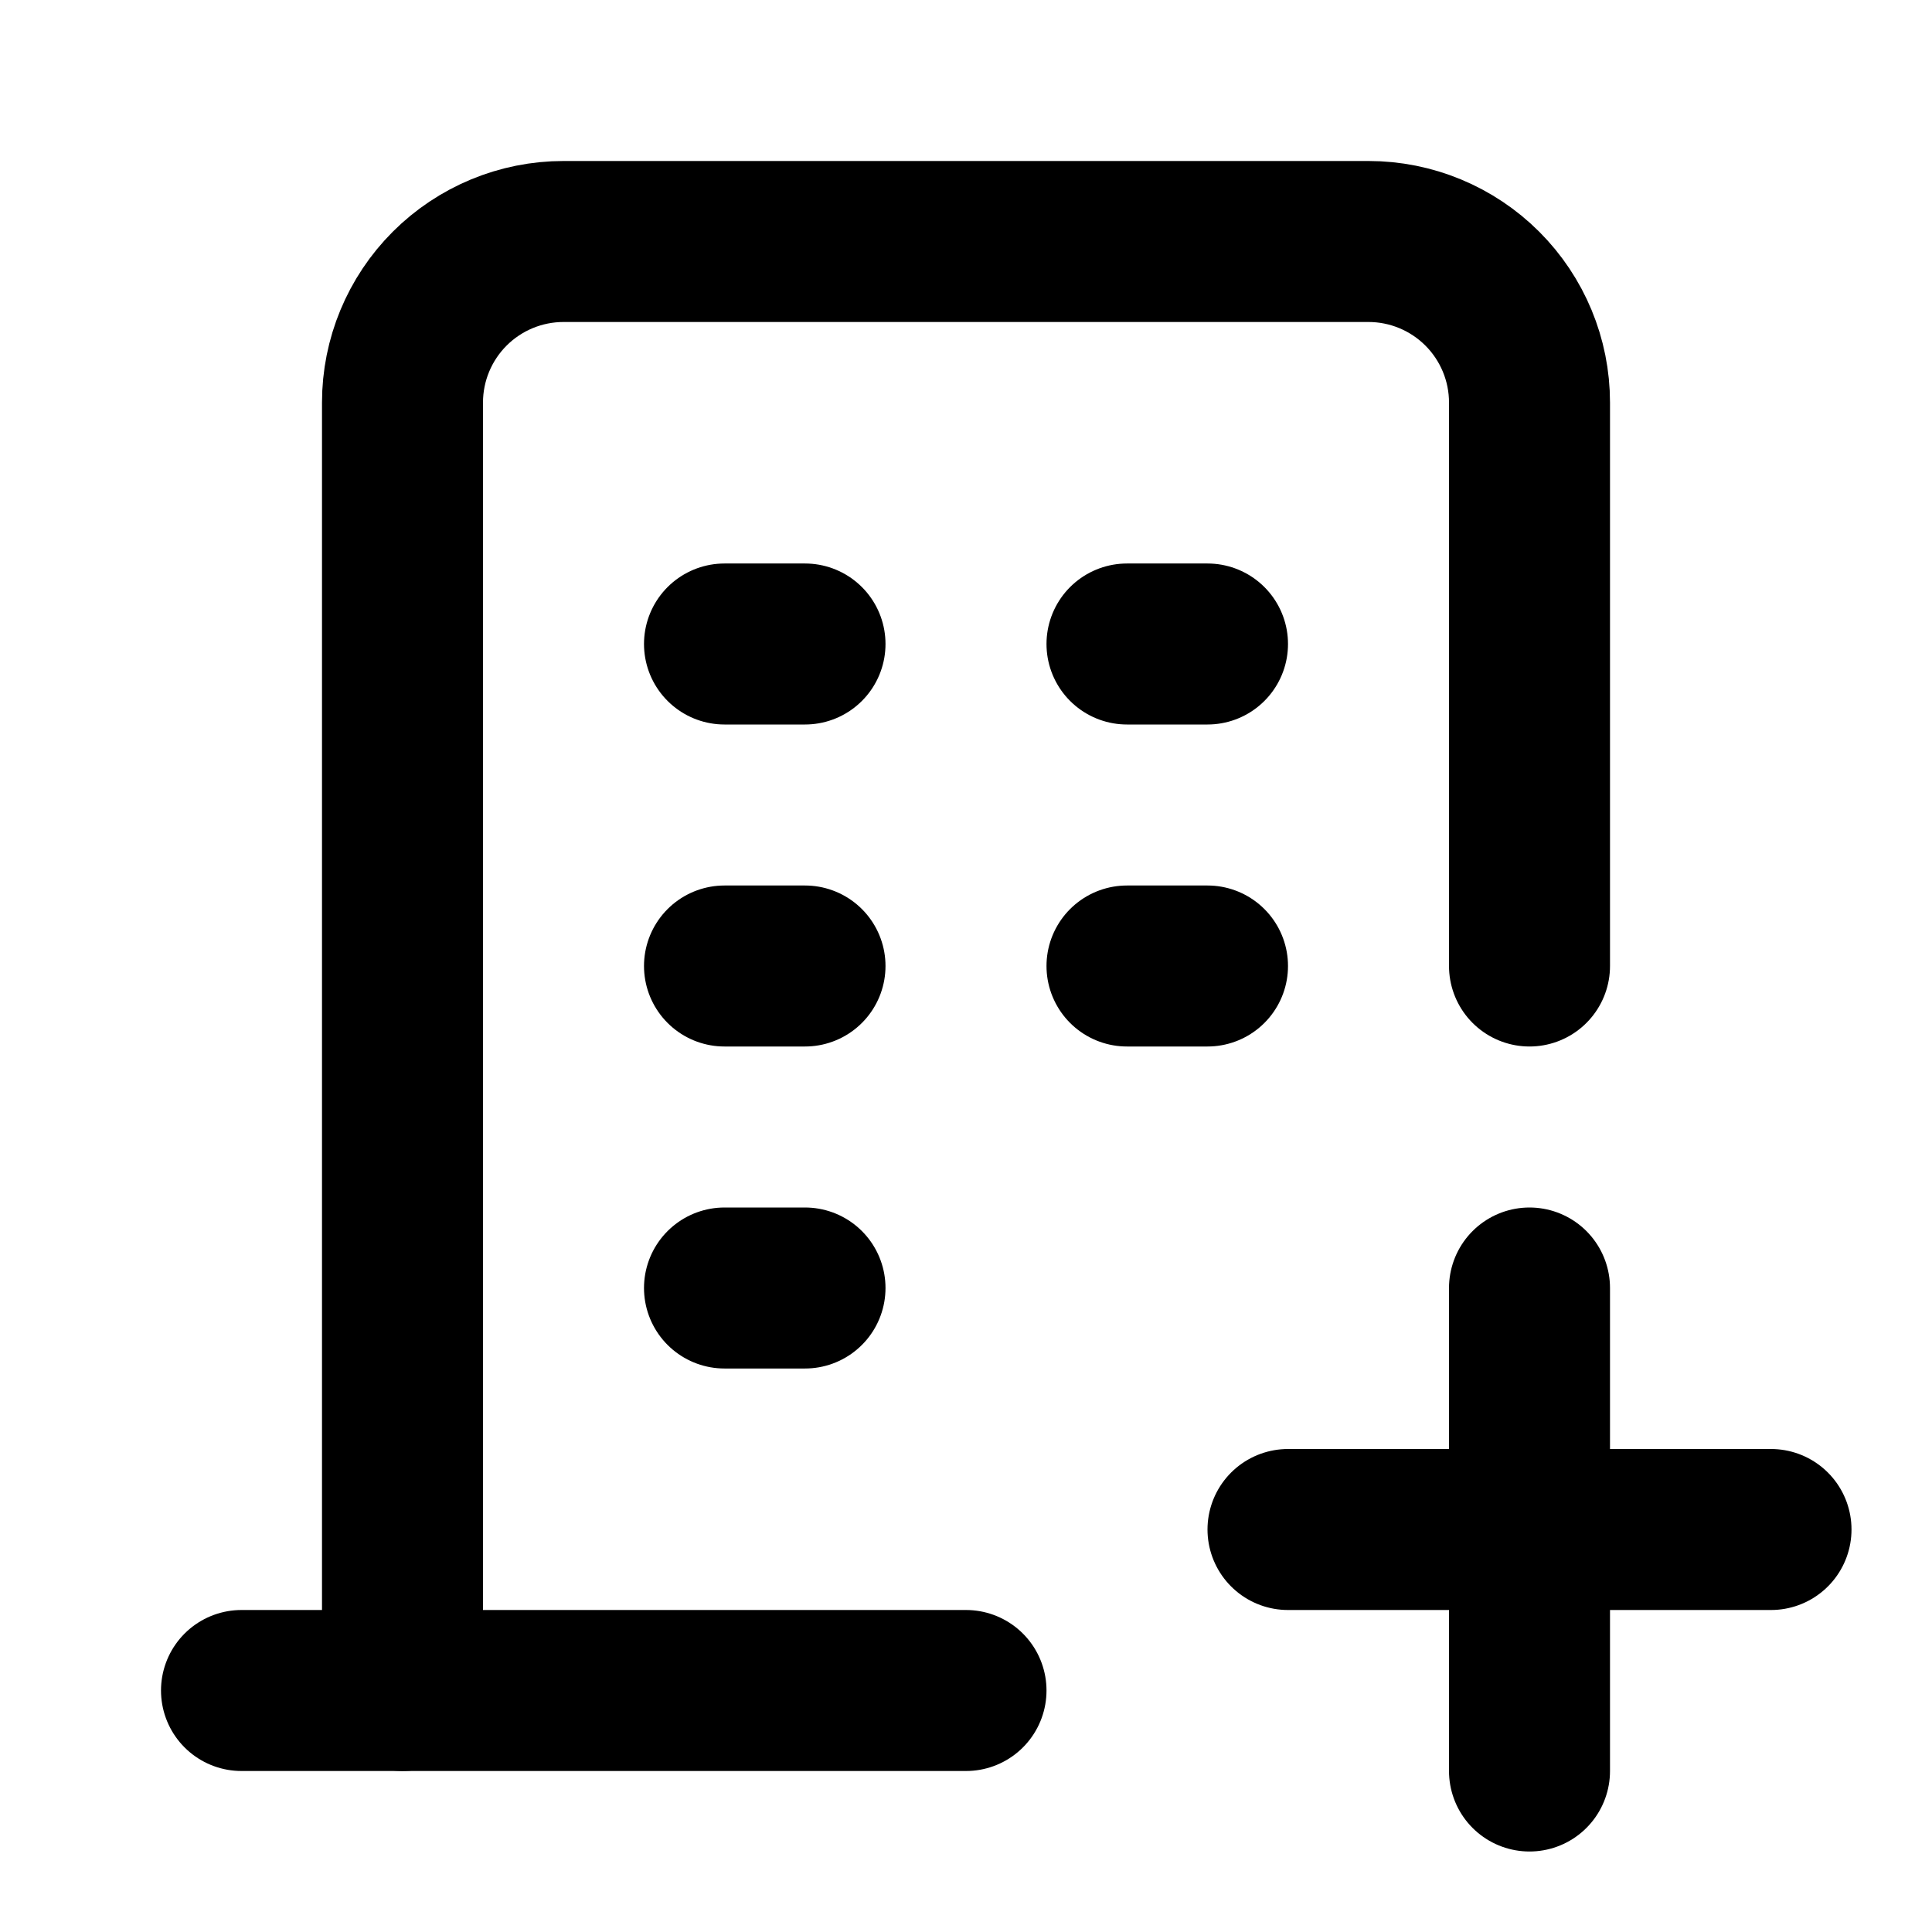 <svg
  xmlns="http://www.w3.org/2000/svg"
  width="24"
  height="24"
  viewBox="0 0 24 24"
  fill="none"
  stroke="currentColor"
  stroke-width="2"
  stroke-linecap="round"
  stroke-linejoin="round"
  class="icon icon-tabler icons-tabler-outline icon-tabler-building-plus"
>
  <path stroke="none" d="M0 0h24v24H0z" fill="none"/>
  <path d="M3 21h9" />
  <path d="M9 8h1" />
  <path d="M9 12h1" />
  <path d="M9 16h1" />
  <path d="M14 8h1" />
  <path d="M14 12h1" />
  <path d="M5 21v-16c0 -.53 .211 -1.039 .586 -1.414c.375 -.375 .884 -.586 1.414 -.586h10c.53 0 1.039 .211 1.414 .586c.375 .375 .586 .884 .586 1.414v7" />
  <path d="M16 19h6" />
  <path d="M19 16v6" />
</svg>